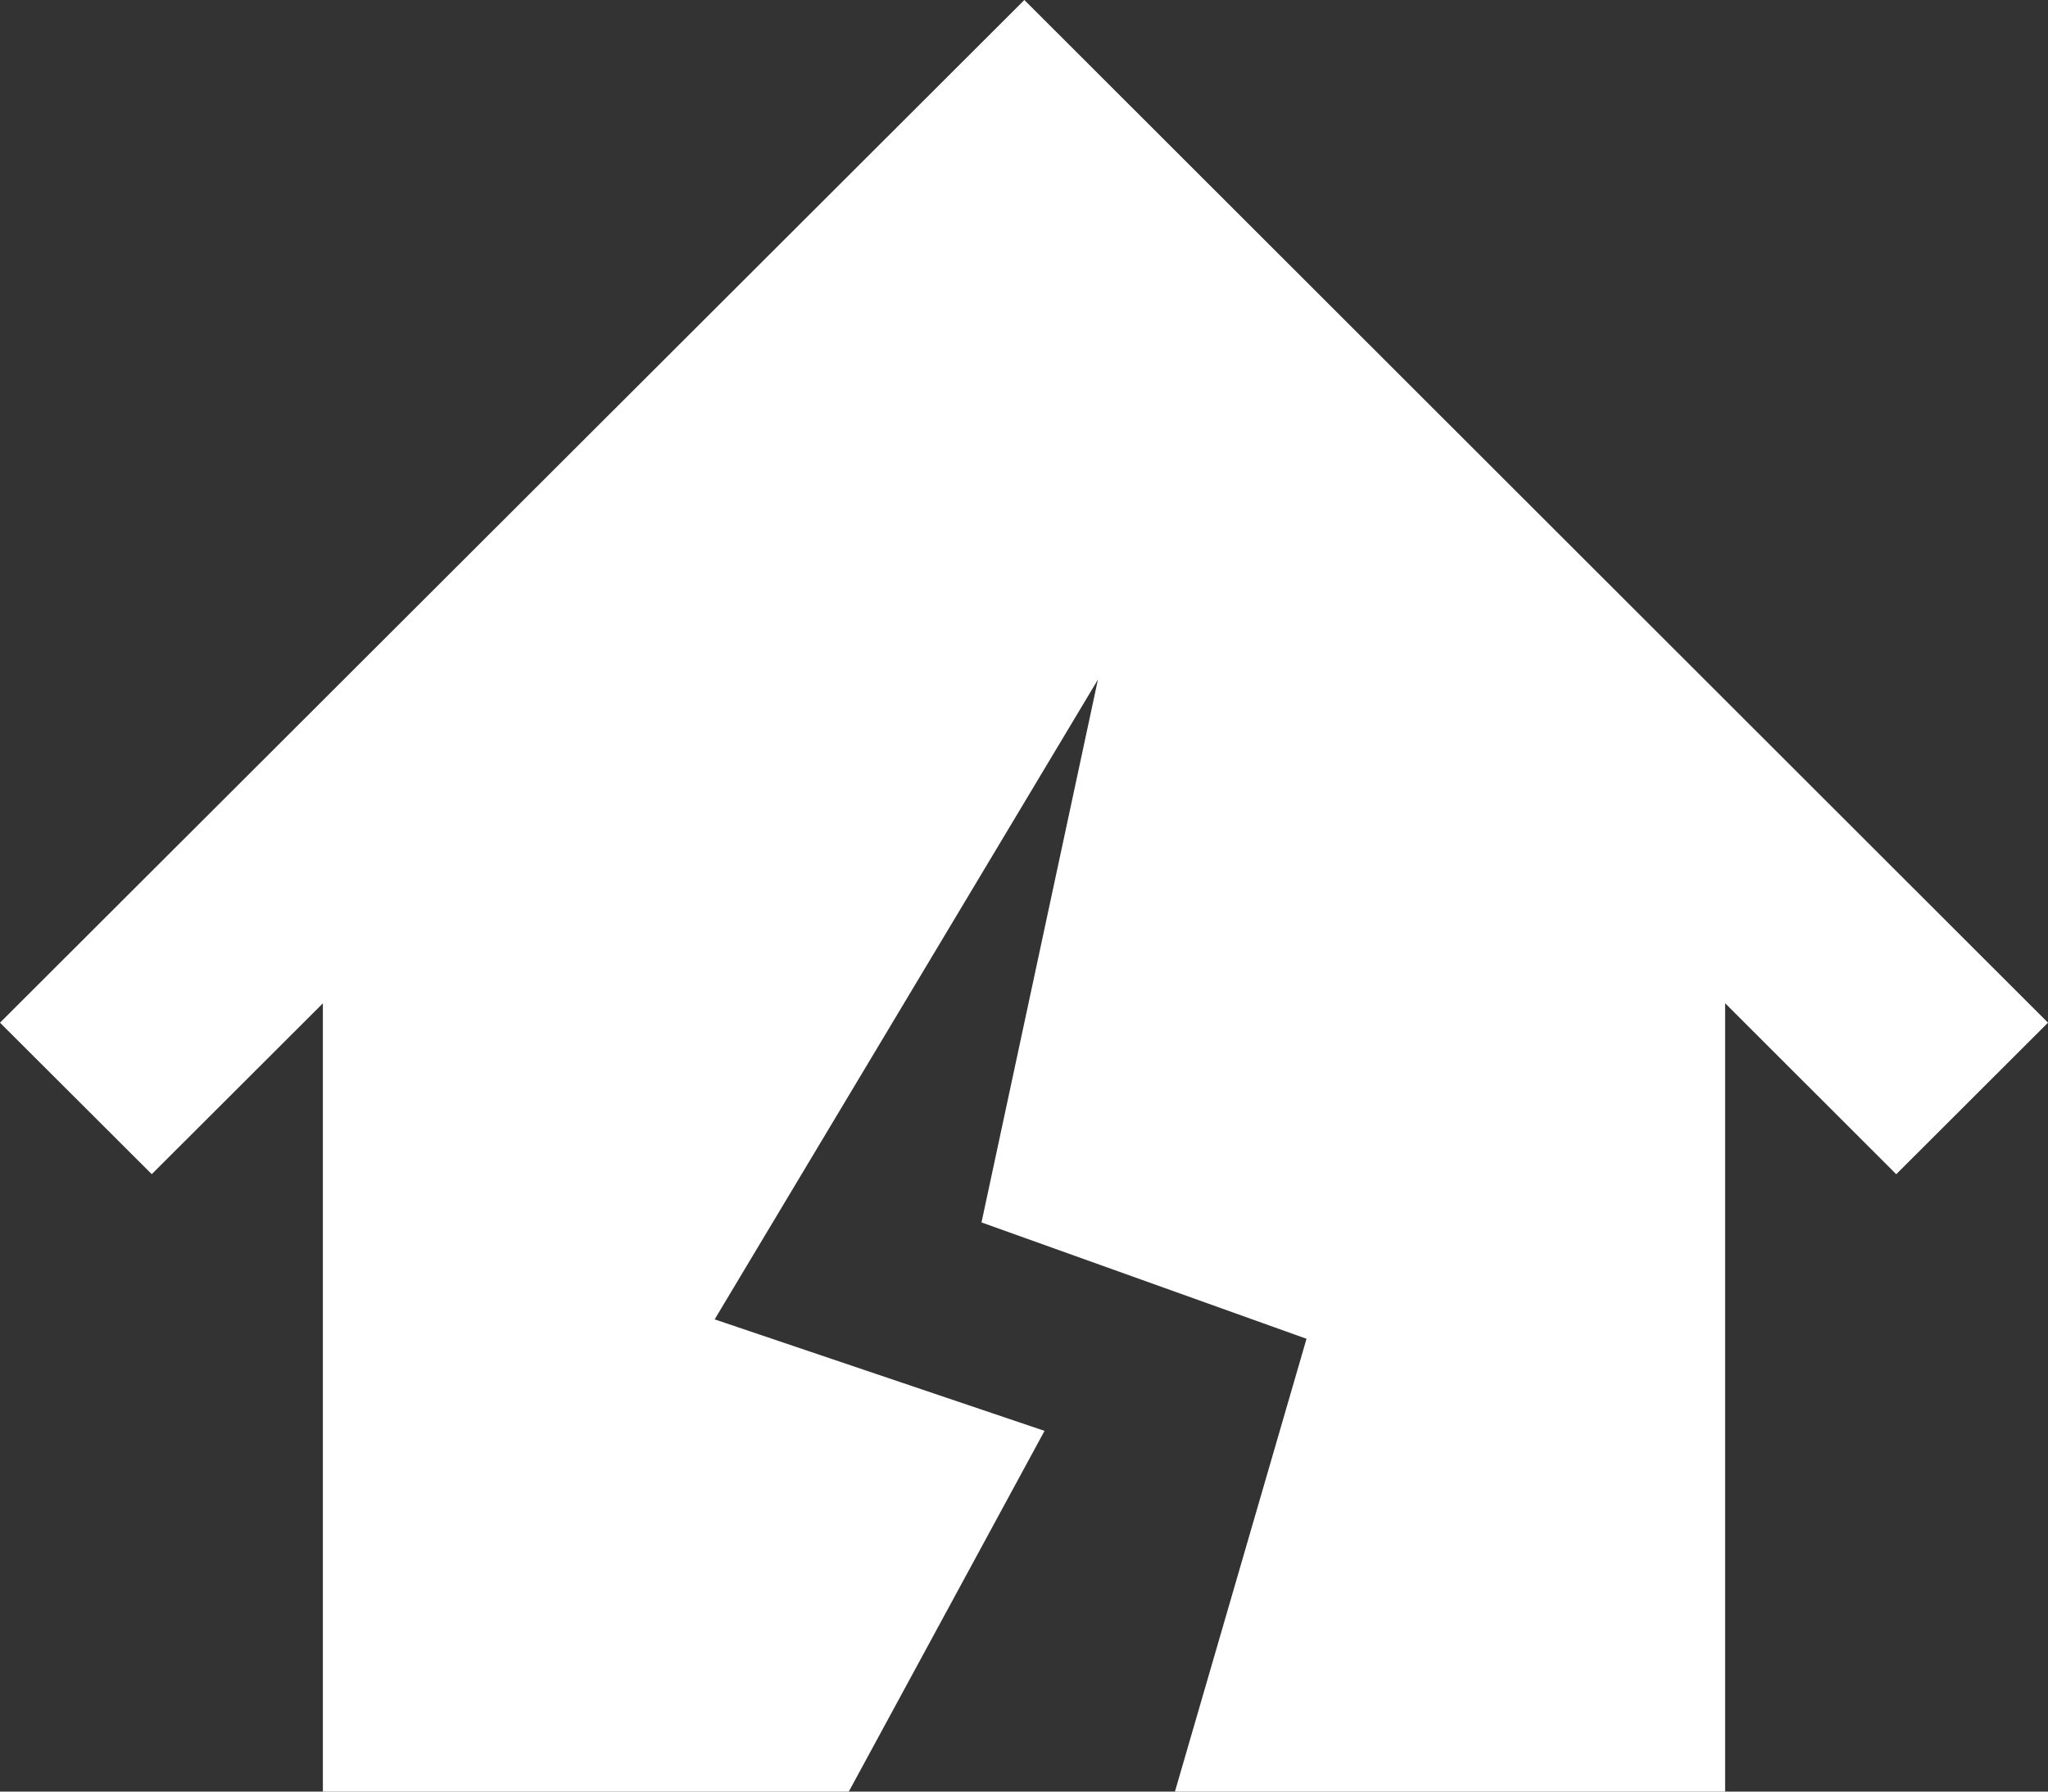 <svg width="40" height="35" viewBox="0 0 40 35" fill="none" xmlns="http://www.w3.org/2000/svg">
<rect x="0" y="0" width="40" height="35" fill="#333333" stroke="none"/>
<path d="M20.007 0L0 19.979L2.964 22.938L6.306 19.601V35H16.578L20.401 27.953L13.958 25.775L21.444 13.276L19.17 23.881L25.518 26.154L22.948 35H33.694V19.599L37.036 22.939L40 19.979L20.007 0Z" fill="white"/>
</svg>
